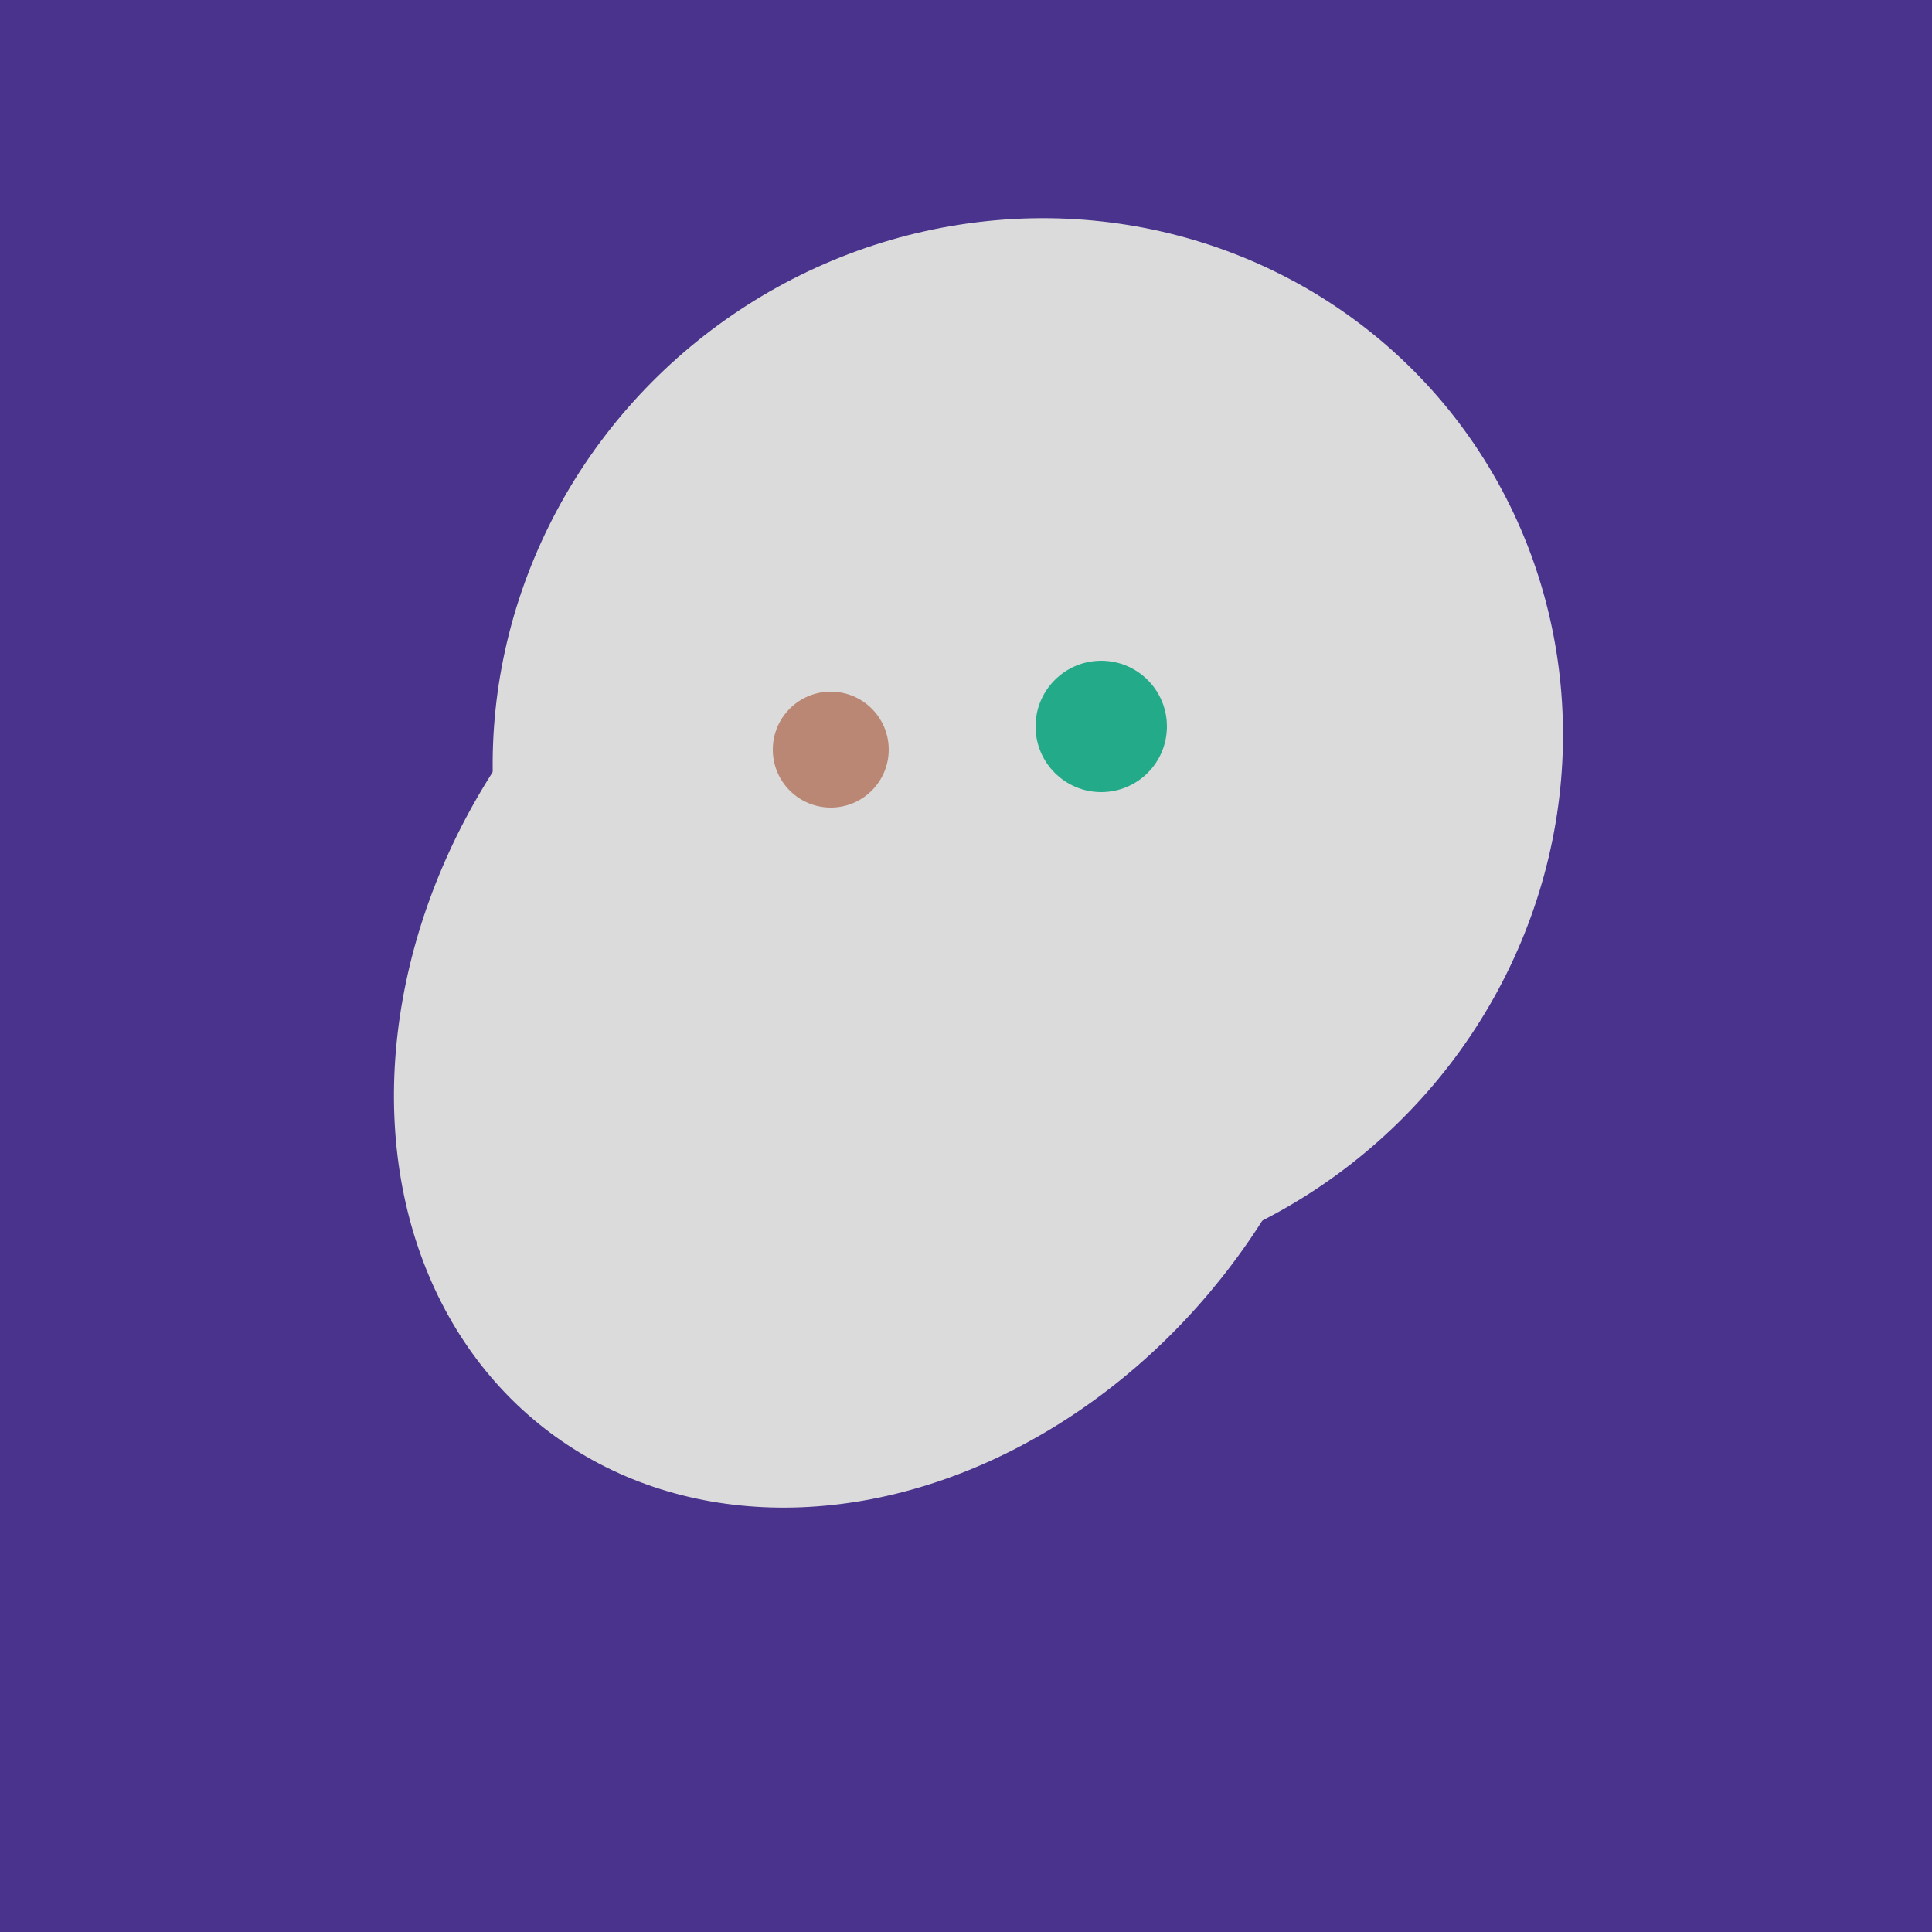 <svg width="500" height="500" xmlns="http://www.w3.org/2000/svg"><rect width="500" height="500" fill="#4a338c"/><ellipse cx="227" cy="258" rx="141" ry="115" transform="rotate(307, 227, 258)" fill="rgb(219,219,219)"/><ellipse cx="259" cy="256" rx="118" ry="74" transform="rotate(328, 259, 256)" fill="rgb(219,219,219)"/><ellipse cx="220" cy="281" rx="59" ry="83" transform="rotate(229, 220, 281)" fill="rgb(219,219,219)"/><ellipse cx="266" cy="194" rx="140" ry="136" transform="rotate(142, 266, 194)" fill="rgb(219,219,219)"/><ellipse cx="264" cy="260" rx="55" ry="51" transform="rotate(185, 264, 260)" fill="rgb(219,219,219)"/><ellipse cx="201" cy="297" rx="71" ry="92" transform="rotate(224, 201, 297)" fill="rgb(219,219,219)"/><ellipse cx="291" cy="239" rx="64" ry="66" transform="rotate(256, 291, 239)" fill="rgb(219,219,219)"/><circle cx="215" cy="194" r="15" fill="rgb(186,135,117)" /><circle cx="285" cy="188" r="17" fill="rgb(35,171,137)" /></svg>